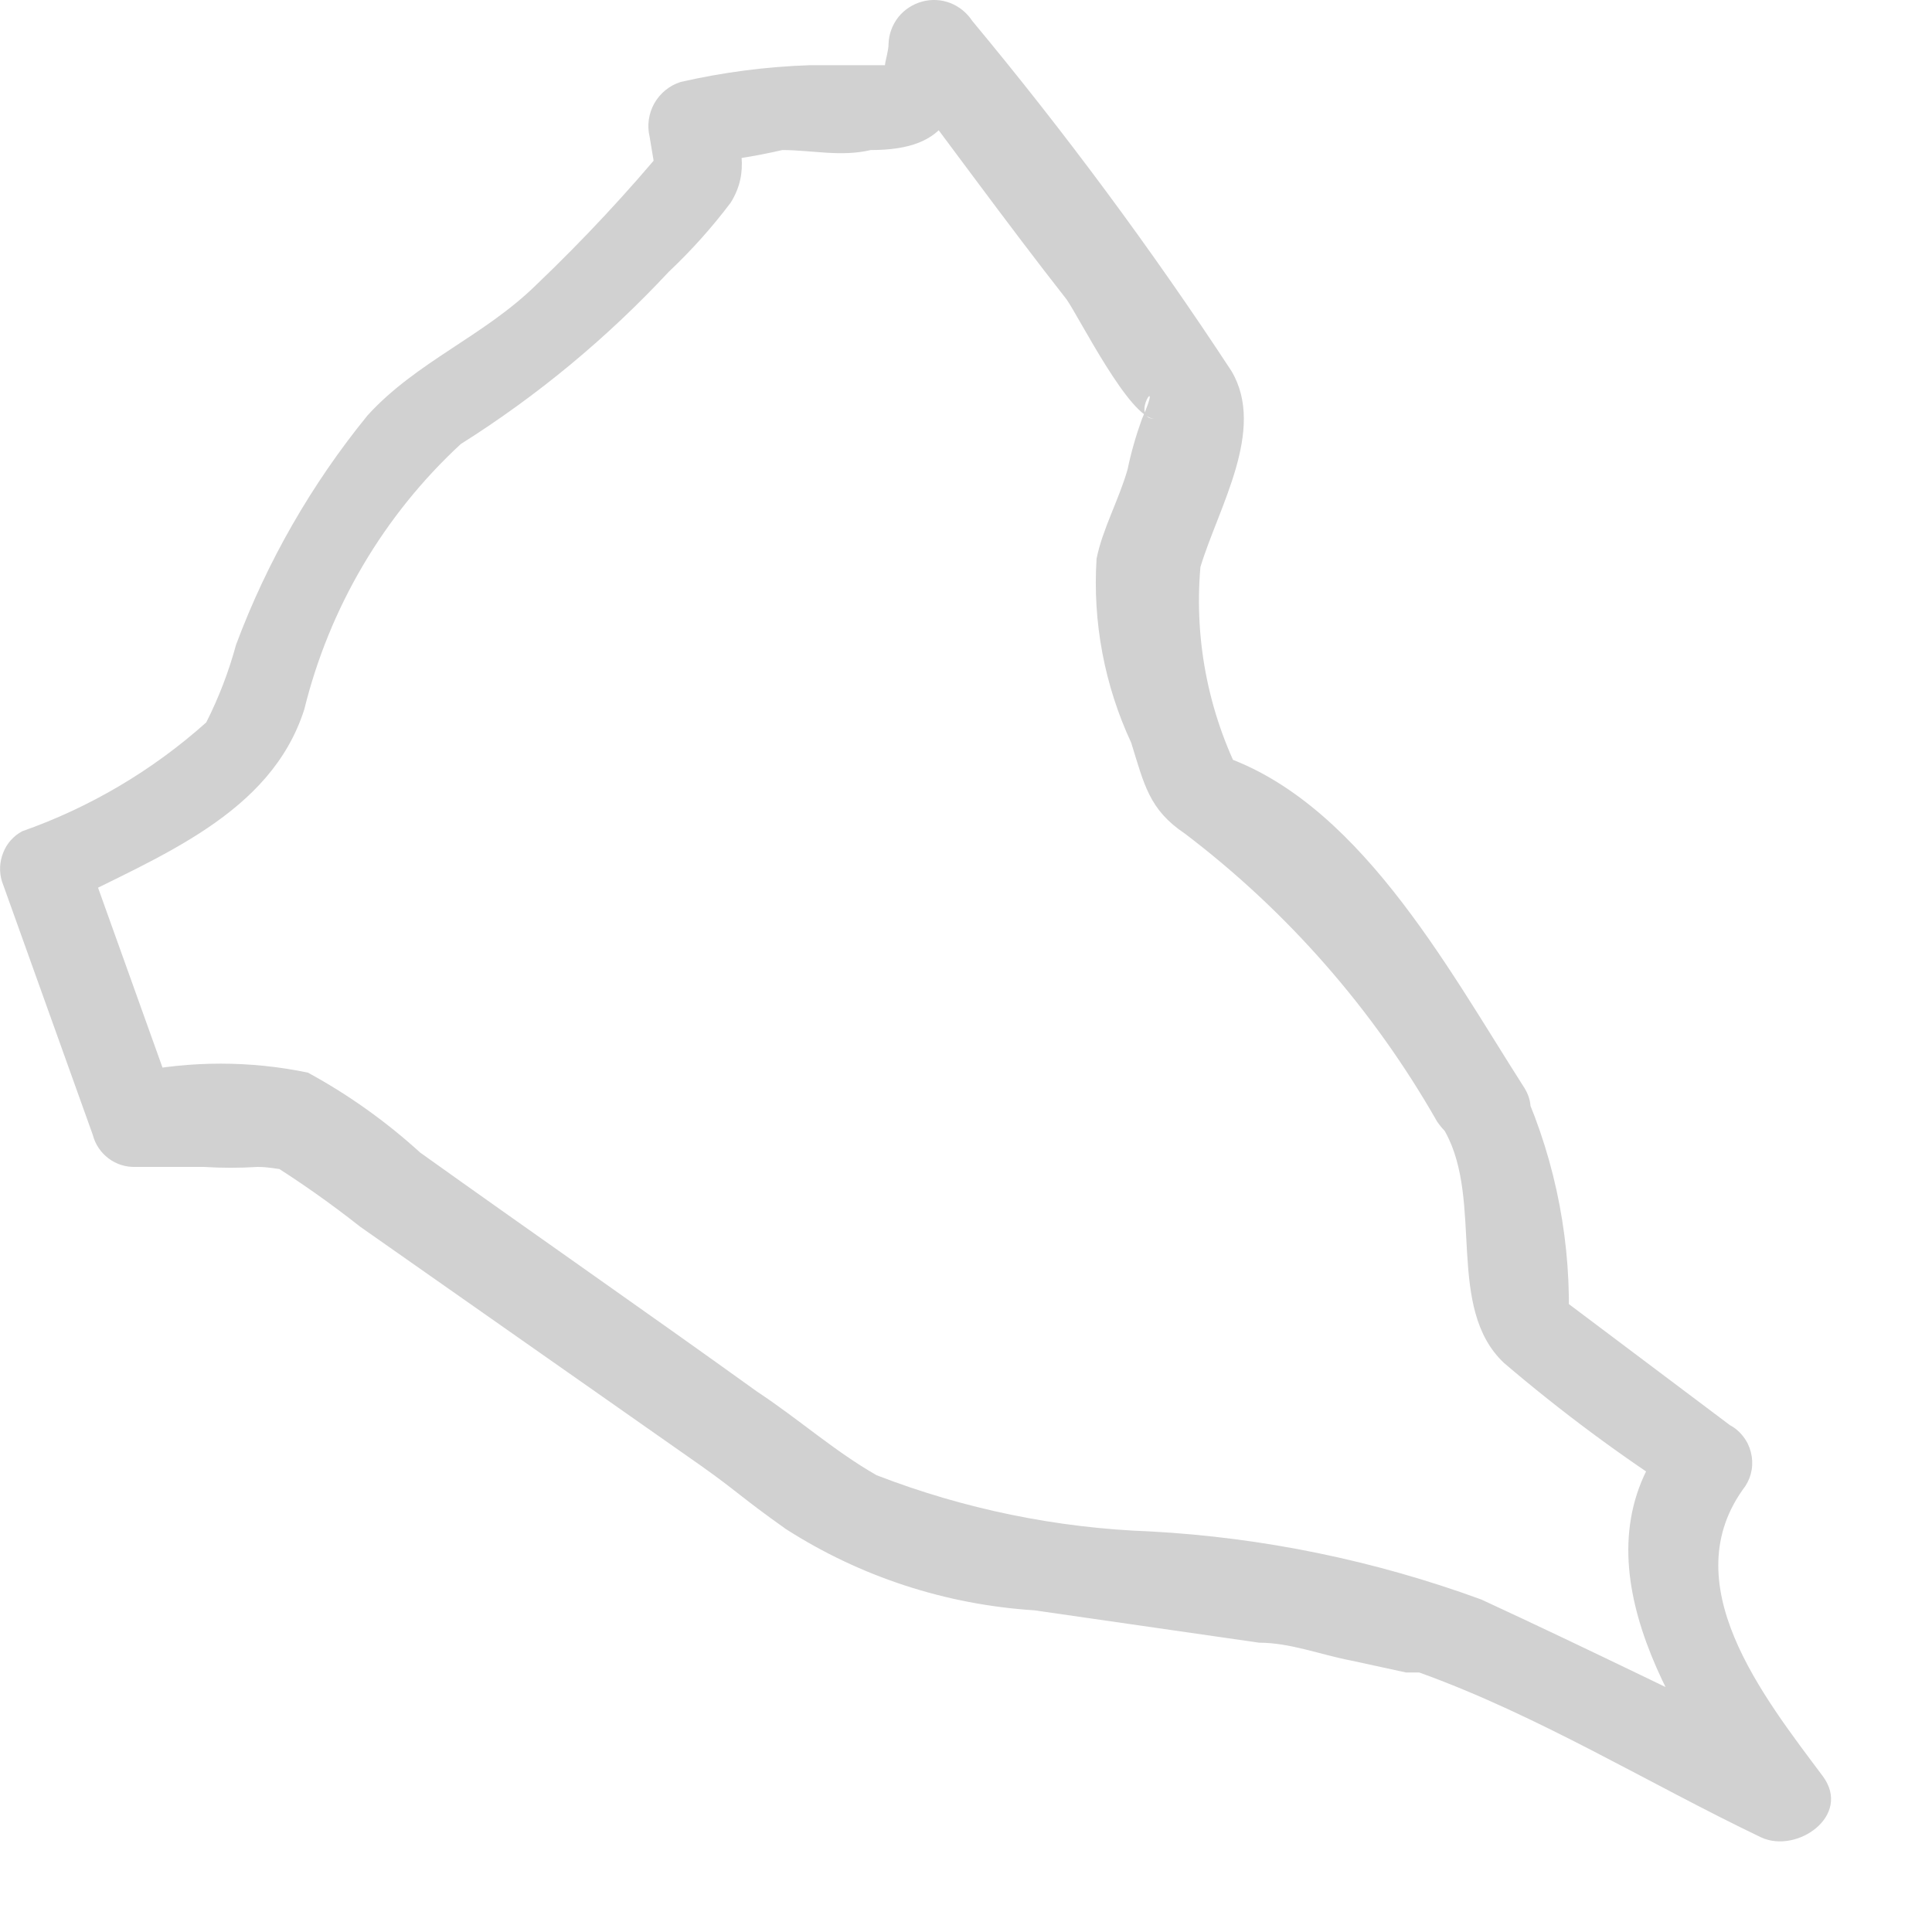 <?xml version="1.0" encoding="utf-8"?>
<svg xmlns="http://www.w3.org/2000/svg" fill="none" height="100%" overflow="visible" preserveAspectRatio="none" style="display: block;" viewBox="0 0 12 12" width="100%">
<path d="M9.46 6.744C8.985 6.001 8.421 4.947 7.545 4.68L7.738 4.881C7.513 4.465 7.415 3.993 7.456 3.522C7.568 3.151 7.865 2.669 7.649 2.305C7.154 1.55 6.616 0.824 6.039 0.13C6.006 0.08 5.959 0.041 5.903 0.019C5.847 -0.003 5.785 -0.006 5.727 0.01C5.669 0.026 5.618 0.059 5.58 0.106C5.543 0.153 5.521 0.211 5.519 0.271C5.519 0.36 5.445 0.487 5.564 0.405C5.564 0.405 5.4 0.405 5.356 0.405H5.029C4.759 0.414 4.491 0.449 4.228 0.509C4.158 0.531 4.1 0.579 4.064 0.642C4.029 0.705 4.018 0.779 4.035 0.85L4.087 1.162L4.153 0.887C3.896 1.198 3.621 1.492 3.329 1.771C3.003 2.09 2.587 2.246 2.283 2.58C1.935 3.007 1.659 3.488 1.466 4.005C1.421 4.171 1.359 4.333 1.281 4.487C0.948 4.785 0.559 5.015 0.138 5.163C0.084 5.192 0.042 5.239 0.02 5.296C-0.003 5.353 -0.006 5.416 0.012 5.474L0.576 7.048C0.591 7.107 0.626 7.159 0.674 7.195C0.723 7.232 0.782 7.25 0.843 7.248H1.266C1.377 7.255 1.489 7.255 1.6 7.248C1.734 7.248 1.83 7.3 1.645 7.204C1.85 7.331 2.048 7.47 2.238 7.62L4.354 9.104C4.584 9.267 4.599 9.297 4.881 9.497C5.344 9.794 5.876 9.967 6.425 10.002L7.82 10.203C8.013 10.203 8.199 10.277 8.392 10.314L8.733 10.388C8.822 10.388 8.837 10.388 8.815 10.388C9.557 10.655 10.24 11.078 10.938 11.412C11.16 11.516 11.502 11.279 11.323 11.034C10.952 10.537 10.388 9.831 10.841 9.23C10.861 9.199 10.874 9.165 10.88 9.129C10.886 9.092 10.884 9.055 10.875 9.02C10.866 8.984 10.85 8.951 10.827 8.922C10.805 8.893 10.777 8.869 10.745 8.852L9.609 7.998L9.742 8.243C9.763 7.733 9.667 7.225 9.46 6.759C9.29 6.439 8.807 6.759 8.978 7.033C9.215 7.464 8.978 8.124 9.342 8.466C9.696 8.768 10.07 9.046 10.463 9.297L10.366 8.918C9.765 9.661 10.366 10.611 10.841 11.279L11.22 10.9C10.552 10.581 9.876 10.247 9.201 9.935C8.54 9.693 7.847 9.55 7.145 9.512C6.563 9.491 5.988 9.373 5.445 9.163C5.185 9.015 4.962 8.815 4.703 8.644C4.012 8.147 3.307 7.657 2.61 7.159C2.398 6.966 2.164 6.799 1.912 6.662C1.554 6.588 1.186 6.588 0.828 6.662L1.095 6.87L0.531 5.296L0.405 5.615C0.984 5.319 1.682 5.059 1.89 4.406C2.046 3.773 2.384 3.2 2.862 2.758C3.337 2.459 3.771 2.099 4.153 1.689C4.294 1.556 4.423 1.412 4.539 1.258C4.658 1.065 4.599 0.895 4.539 0.672L4.346 1.014C4.519 0.998 4.69 0.971 4.859 0.932C4.903 0.932 5.022 0.88 4.859 0.932C5.044 0.932 5.222 0.976 5.408 0.932C5.905 0.932 5.964 0.687 6.024 0.234L5.504 0.375C5.883 0.873 6.246 1.377 6.625 1.86C6.707 1.978 7.018 2.602 7.174 2.602C7.004 2.602 7.234 2.283 7.093 2.602C7.056 2.704 7.026 2.808 7.004 2.914C6.952 3.099 6.848 3.285 6.811 3.47C6.786 3.863 6.86 4.256 7.026 4.613C7.107 4.873 7.137 5.029 7.36 5.178C7.997 5.662 8.53 6.271 8.926 6.966C9.164 7.315 9.661 7.041 9.46 6.744Z" fill="#D1D1D1" id="Vector"/>
</svg>